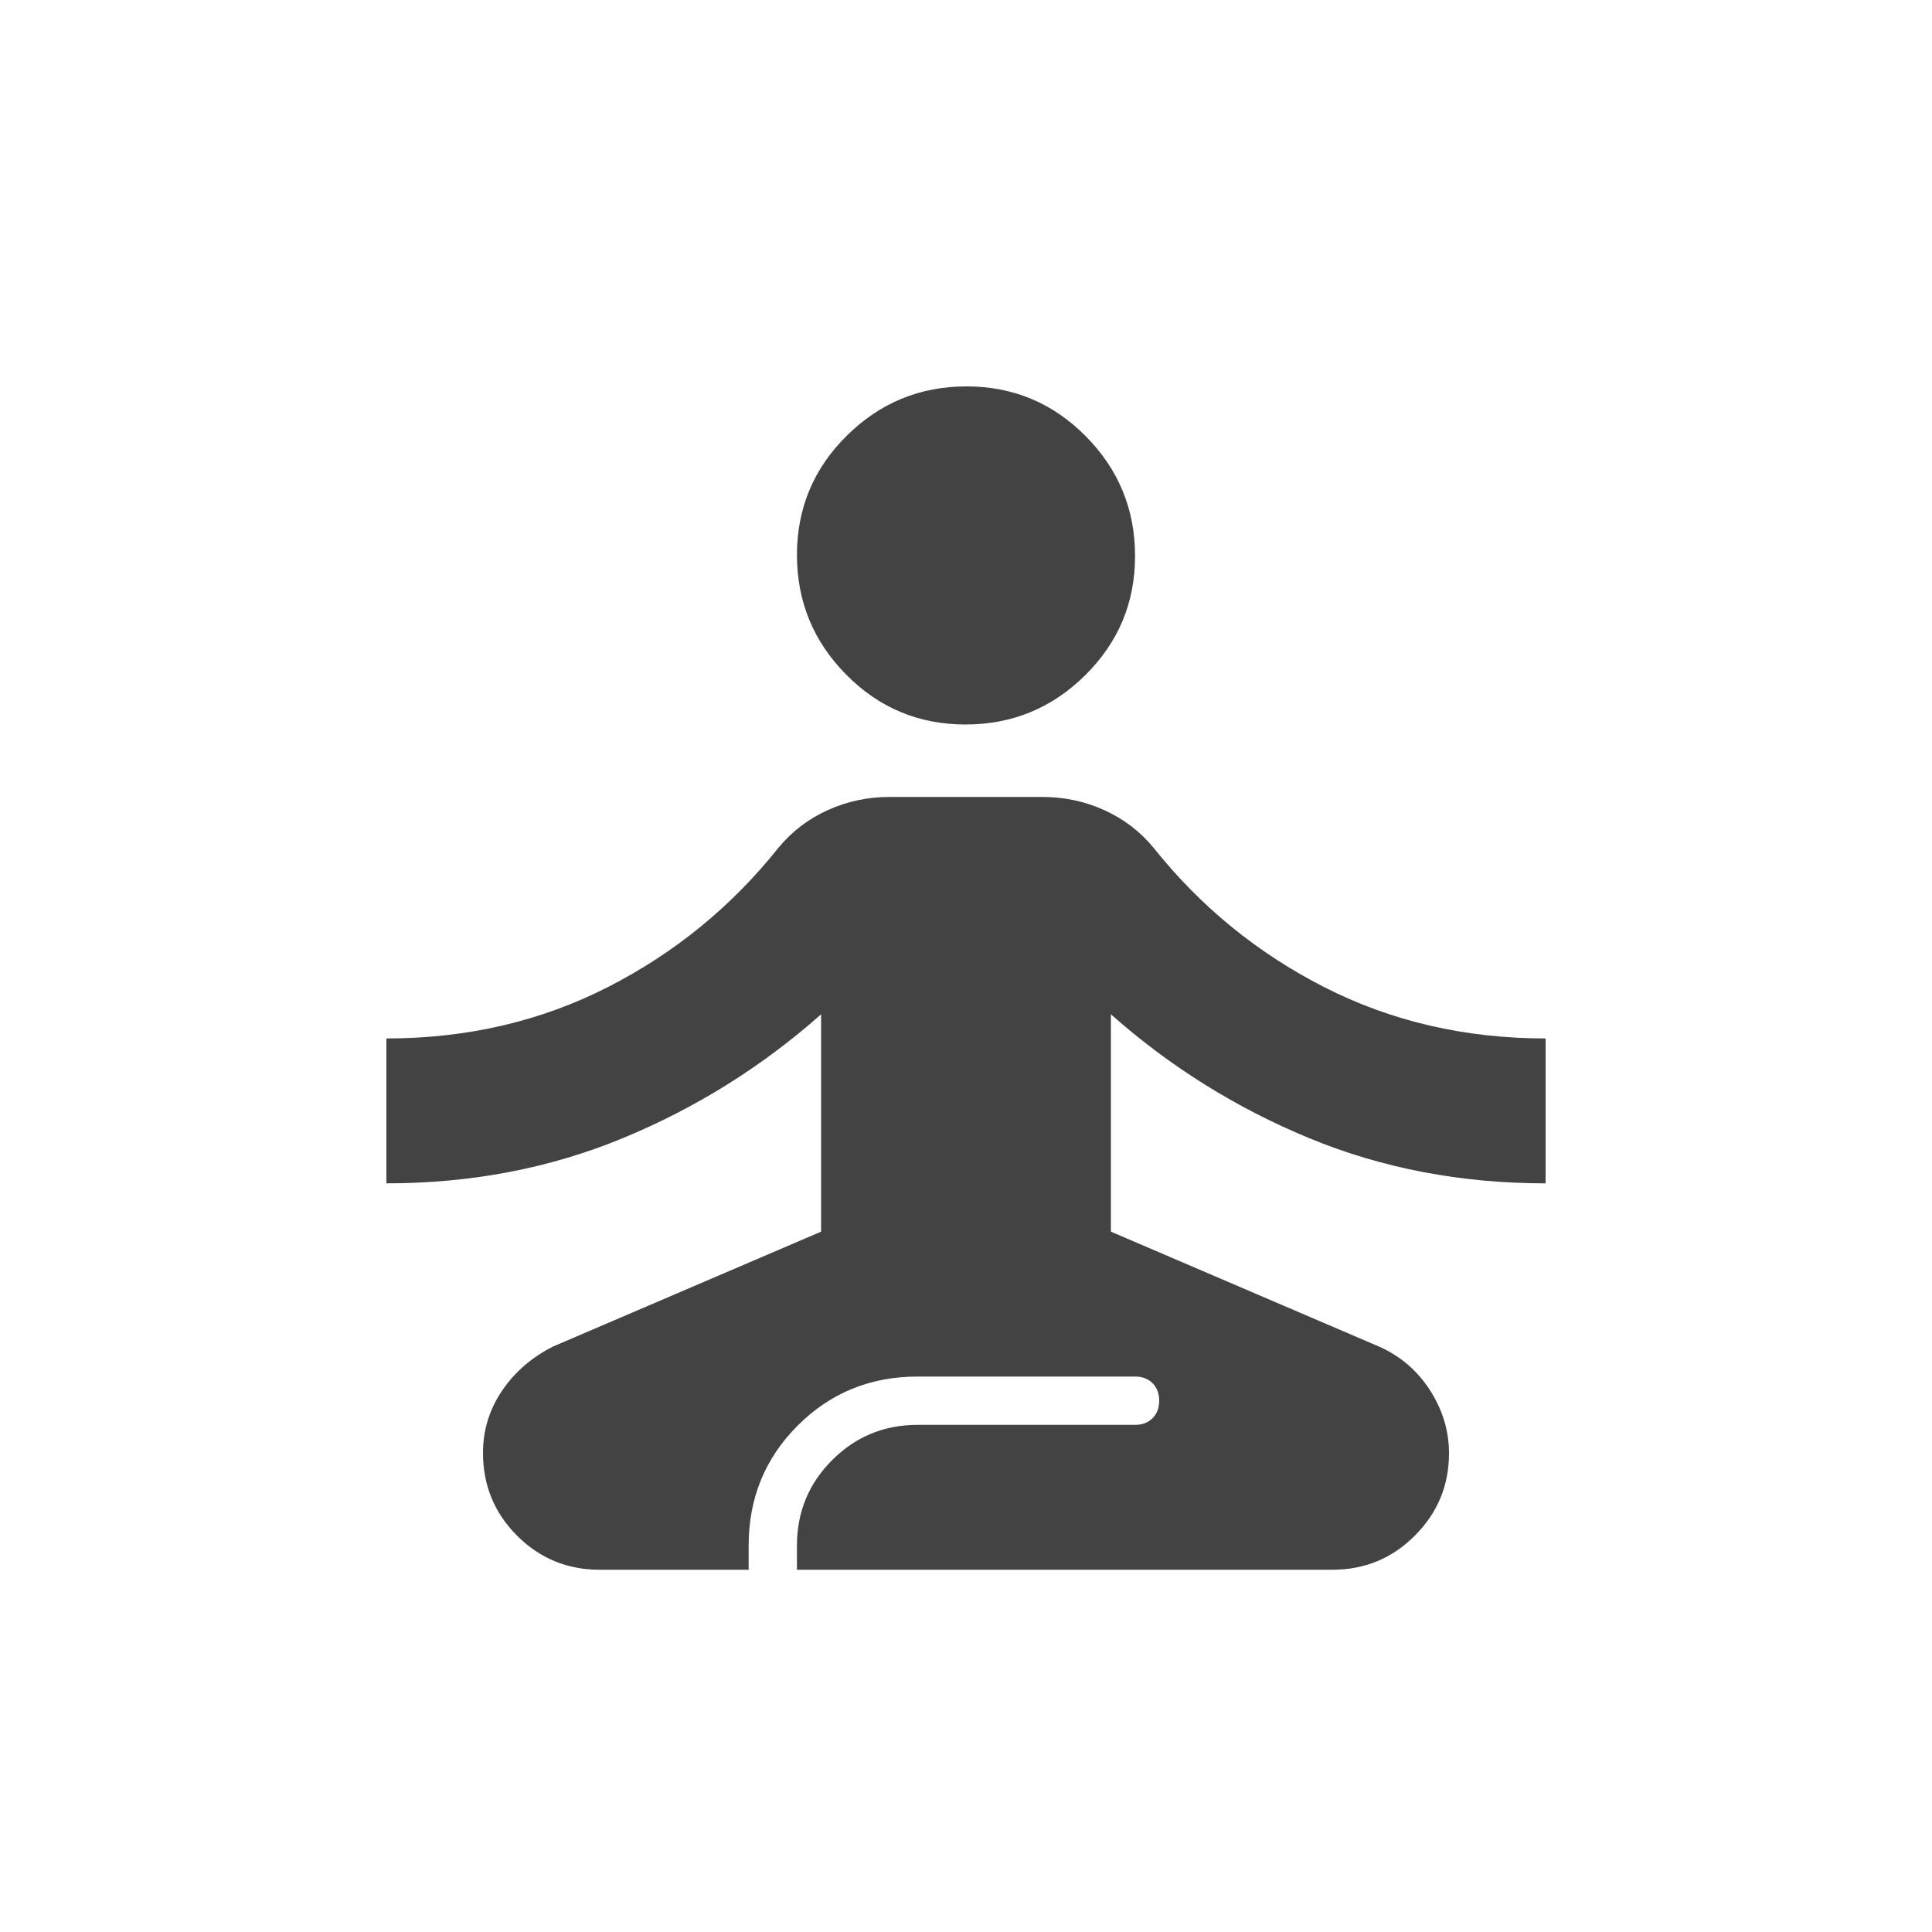<svg fill="#434343" width="20px" viewBox="0 -960 960 960" height="20px" xmlns="http://www.w3.org/2000/svg"><path d="M298-180q-24.17 0-41.08-16.94Q240-213.87 240-238.06q0-16.94 9.5-30.94t25.5-22l133-57v-108q-44 39-98.42 61.5Q255.17-372 192-372v-72q60 0 110-25.5t85-69.5q10-12 24.4-18.5 14.4-6.5 30.6-6.5h76q16.2 0 30.6 6.5Q563-551 573-539q35 44 85 69.5T768-444v72q-63.17 0-117.58-22.5Q596-417 552-456v108l133 57q16 7 25.5 21.72 9.5 14.71 9.5 31.42Q720-214 703.08-197q-16.91 17-41.08 17H396v-12q0-25 17.5-42.5T456-252h108q5.4 0 8.7-3.3 3.3-3.3 3.3-8.7 0-5.4-3.3-8.7-3.3-3.3-8.7-3.3H456q-35.28 0-59.64 24.36T372-192v12h-74Zm181.75-420q-34.75 0-59.25-24.75t-24.5-59.5q0-34.75 24.75-59.25t59.5-24.5q34.75 0 59.25 24.75t24.5 59.5q0 34.75-24.75 59.25t-59.5 24.5Z"></path></svg>